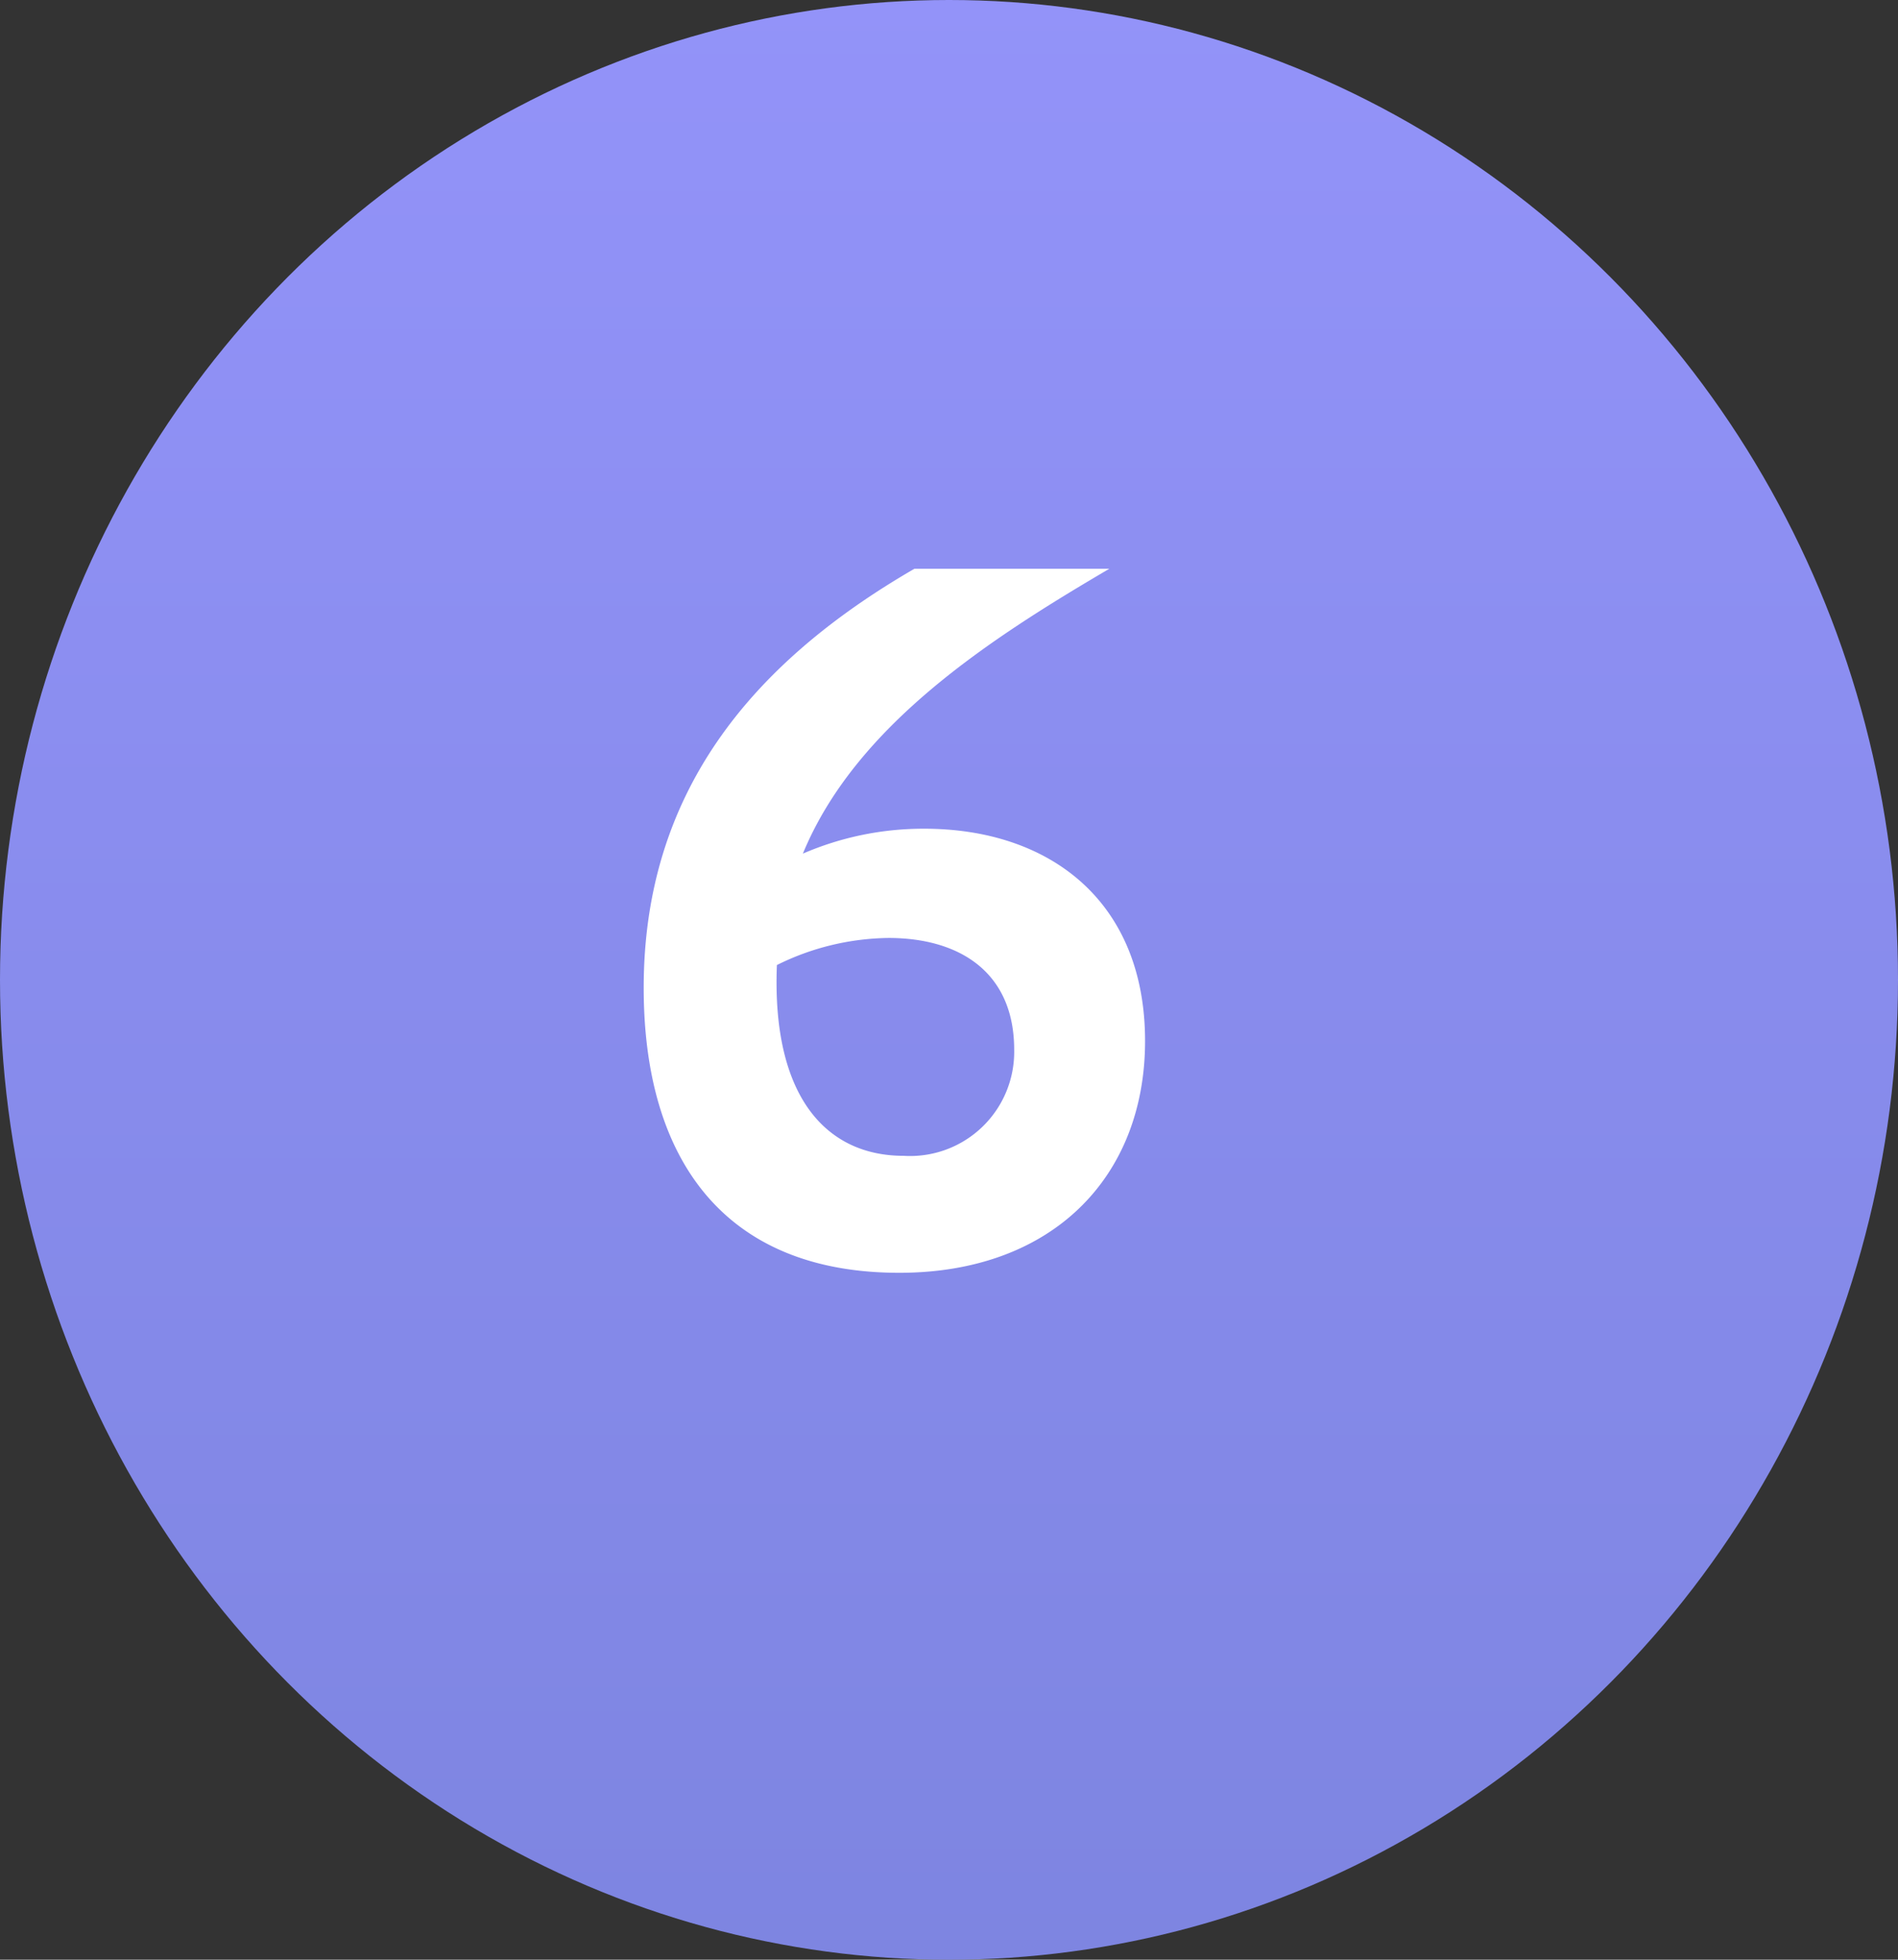 <svg xmlns="http://www.w3.org/2000/svg" xmlns:xlink="http://www.w3.org/1999/xlink" width="56.088" height="57.897" viewBox="0 0 56.088 57.897">
  <rect x="0" y="0" width="56.088" height="57.897" fill="#333333" stroke="none"/>
  <defs>
    <linearGradient id="linear-gradient" x1="0.5" x2="0.5" y2="1.526" gradientUnits="objectBoundingBox">
      <stop offset="0" stop-color="#9393f9"/>
      <stop offset="1" stop-color="#727dd4"/>
    </linearGradient>
  </defs>
  <g id="Group_10240" data-name="Group 10240" transform="translate(-0.382 0.317)">
    <ellipse id="Ellipse_263" data-name="Ellipse 263" cx="28.044" cy="28.949" rx="28.044" ry="28.949" transform="translate(0.382 -0.317)" fill="url(#linear-gradient)"/>
    <path id="Path_20805" data-name="Path 20805" d="M1.12-8.1C1.12-3.008,3.52.32,8.672.32c4.544,0,7.264-2.848,7.264-6.848,0-4.128-2.816-6.272-6.528-6.272a8.975,8.975,0,0,0-3.584.736c1.568-3.808,5.568-6.368,9.056-8.416H9.12C4.256-17.664,1.12-13.824,1.12-8.1Zm3.936-.672a7.587,7.587,0,0,1,3.3-.8c2.112,0,3.712,1.024,3.712,3.3A3.077,3.077,0,0,1,8.8-3.136C6.528-3.136,4.9-4.864,5.056-8.768Z" transform="translate(18.284 36.966)" fill="#fff"/>
  </g>
</svg>
